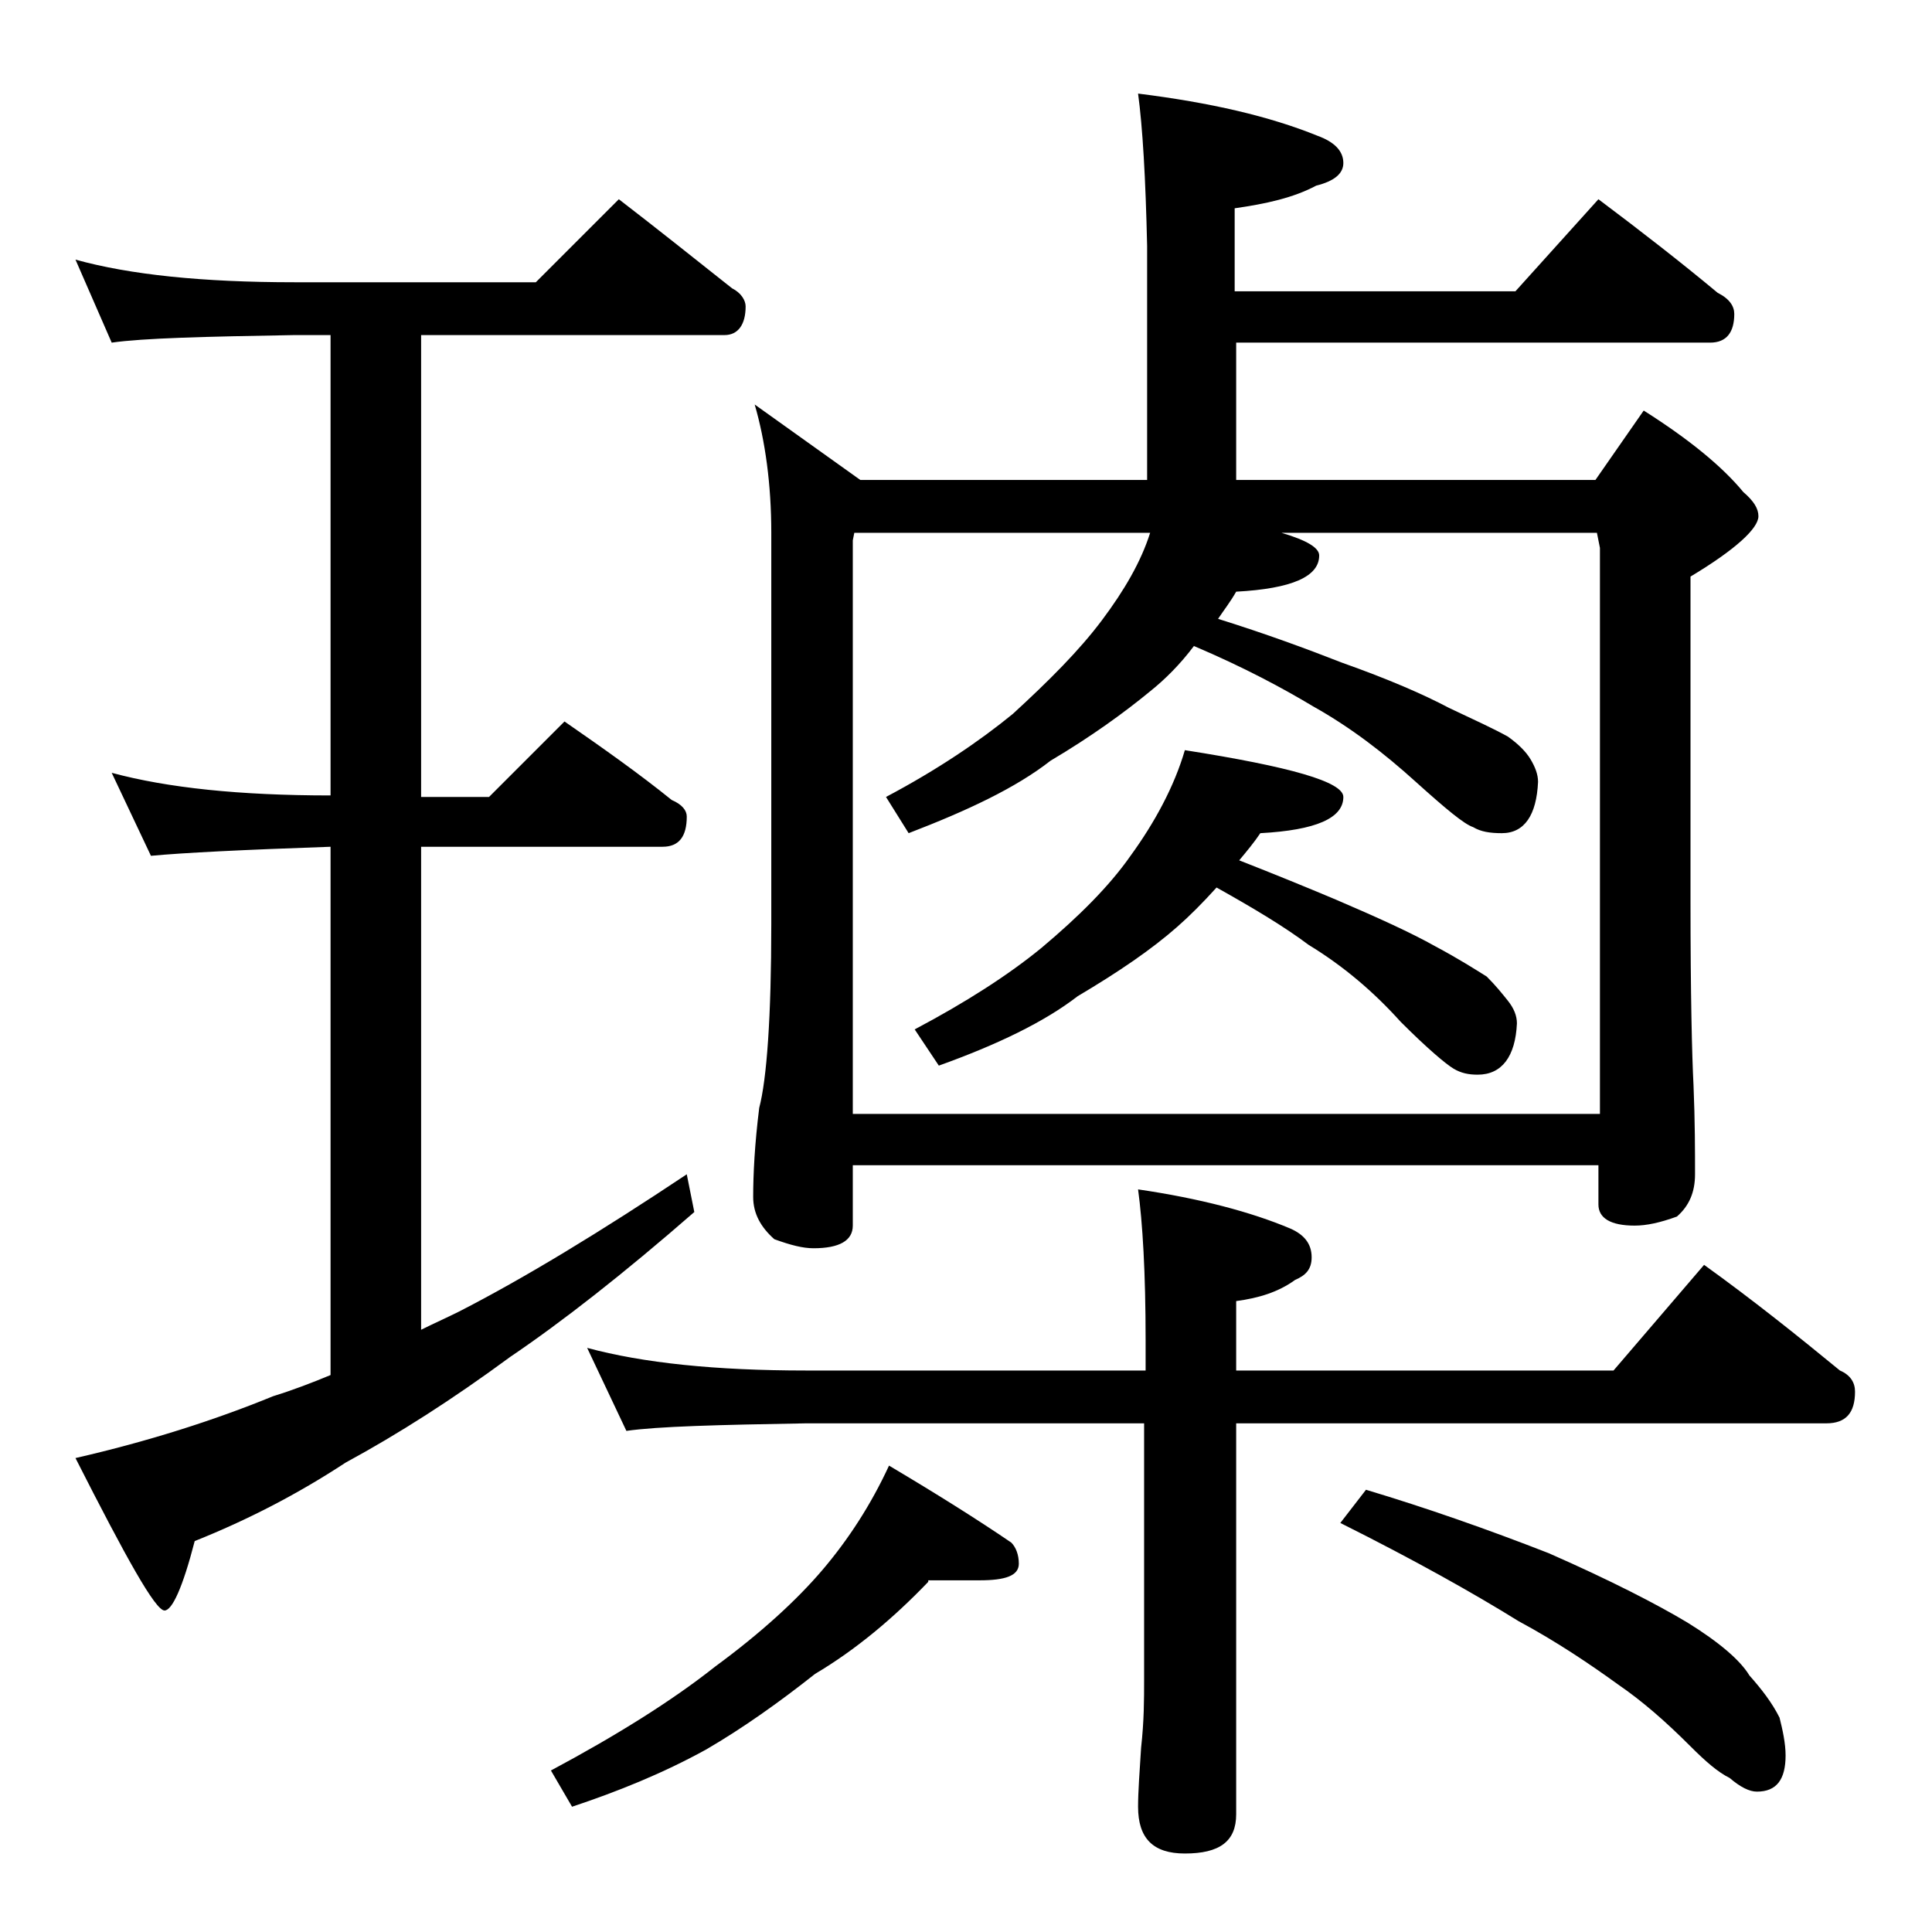 <?xml version="1.0" encoding="utf-8"?>
<!-- Generator: Adobe Illustrator 18.0.0, SVG Export Plug-In . SVG Version: 6.00 Build 0)  -->
<!DOCTYPE svg PUBLIC "-//W3C//DTD SVG 1.1//EN" "http://www.w3.org/Graphics/SVG/1.1/DTD/svg11.dtd">
<svg version="1.1" id="Layer_1" xmlns="http://www.w3.org/2000/svg" xmlns:xlink="http://www.w3.org/1999/xlink" x="0px" y="0px"
	 viewBox="0 0 128 128" enable-background="new 0 0 128 128" xml:space="preserve">
<path d="M5,17.2c3.6,1,8.4,1.5,14.5,1.5h16l5.5-5.5c2.6,2,5.1,4,7.5,5.9c0.6,0.3,0.9,0.8,0.9,1.2c0,1.2-0.5,1.9-1.4,1.9H27.9v30.6
	h4.5l5-5c2.6,1.8,5,3.5,7.1,5.2c0.7,0.3,1,0.7,1,1.1c0,1.3-0.5,2-1.6,2h-16v32c0.8-0.4,1.7-0.8,2.5-1.2c4.3-2.2,9.4-5.3,15.1-9.1
	l0.5,2.5c-4.7,4.1-8.8,7.3-12.2,9.6c-3.8,2.8-7.4,5.1-10.9,7c-3.2,2.1-6.5,3.8-10,5.2c-0.8,3.1-1.5,4.6-2,4.6
	c-0.6,0-2.5-3.4-5.9-10.1c4.8-1.1,9.2-2.5,13.1-4.1c1.3-0.4,2.6-0.9,3.8-1.4v-35c-5.8,0.2-9.8,0.4-11.9,0.6l-2.6-5.5
	c3.7,1,8.5,1.5,14.5,1.5V22.2h-2.4c-5.9,0.1-10,0.2-12.1,0.5L5,17.2z M61.5,104.8c-2.3,2.4-4.8,4.5-7.5,6.1c-2.4,1.9-4.8,3.6-7.2,5
	c-2.9,1.6-5.9,2.8-8.9,3.8l-1.4-2.4c4.3-2.3,8-4.6,10.9-6.9c3-2.2,5.4-4.4,7.1-6.4s3.2-4.3,4.4-6.9c3.2,1.9,5.9,3.6,8.1,5.1
	c0.3,0.3,0.5,0.8,0.5,1.4c0,0.8-0.9,1.1-2.6,1.1H61.5z M38.9,89.3c3.7,1,8.5,1.5,14.5,1.5h22.5v-2c0-4.5-0.2-7.8-0.5-10
	c4.1,0.6,7.5,1.5,10.1,2.6c0.9,0.4,1.4,1,1.4,1.9c0,0.8-0.4,1.2-1.1,1.5c-1.1,0.8-2.4,1.2-3.9,1.4v4.6h25l6-7c3.2,2.3,6.2,4.7,9,7
	c0.7,0.3,1,0.8,1,1.4c0,1.4-0.6,2.1-1.9,2.1H81.9v25.9c0,1.8-1.1,2.6-3.4,2.6c-2.1,0-3.1-1-3.1-3.1c0-1,0.1-2.3,0.2-3.9
	c0.2-1.8,0.2-3.2,0.2-4.5v-17H53.4c-5.8,0.1-9.8,0.2-11.9,0.5L38.9,89.3z M75.4,6.2c4.8,0.6,8.7,1.5,11.9,2.8
	C88.4,9.4,89,10,89,10.8c0,0.7-0.6,1.2-1.8,1.5c-1.5,0.8-3.3,1.2-5.4,1.5v5.5h18.6l5.5-6.1c2.8,2.1,5.5,4.2,7.9,6.2
	c0.8,0.4,1.1,0.9,1.1,1.4c0,1.2-0.5,1.9-1.6,1.9H81.9v9.1h23.8l3.2-4.6c3,1.9,5.2,3.7,6.6,5.4c0.7,0.6,1,1.1,1,1.6
	c0,0.8-1.5,2.2-4.5,4v21.5c0,6.2,0.1,10.3,0.2,12.2c0.1,2.4,0.1,4.4,0.1,5.9c0,1.2-0.4,2.1-1.2,2.8c-1.1,0.4-2,0.6-2.8,0.6
	c-1.6,0-2.4-0.5-2.4-1.4v-2.6H56.5v4c0,1-0.9,1.5-2.6,1.5c-0.7,0-1.5-0.2-2.6-0.6c-0.9-0.8-1.4-1.7-1.4-2.8c0-1.5,0.1-3.5,0.4-5.9
	c0.5-1.9,0.8-6,0.8-12.2V35.3c0-3.2-0.4-6.1-1.1-8.5l7,5h19V16.3C75.9,11.8,75.7,8.4,75.4,6.2z M56.5,73.8H106V36.3l-0.2-1H84.9
	c1.7,0.5,2.5,1,2.5,1.5c0,1.4-1.8,2.2-5.5,2.4c-0.4,0.7-0.8,1.2-1.2,1.8c3.2,1,5.9,2,8.2,2.9C92,45,94.3,46,96,46.9
	c1.7,0.8,3,1.4,3.9,1.9c0.7,0.5,1.2,1,1.5,1.5c0.3,0.5,0.5,1,0.5,1.5c-0.1,2.2-0.9,3.4-2.4,3.4c-0.8,0-1.4-0.1-1.9-0.4
	c-0.6-0.2-1.8-1.2-3.8-3c-2.1-1.9-4.3-3.6-6.8-5c-2-1.2-4.6-2.6-7.9-4c-0.9,1.2-1.9,2.2-2.9,3c-1.7,1.4-3.9,3-6.6,4.6
	c-2.3,1.8-5.5,3.3-9.4,4.8l-1.5-2.4c3.4-1.8,6.2-3.7,8.4-5.5c2.4-2.2,4.4-4.2,5.9-6.2s2.6-3.9,3.2-5.8H56.6l-0.1,0.5V73.8z
	 M78.5,49.7c7,1.1,10.5,2.1,10.5,3.1c0,1.4-1.8,2.2-5.5,2.4c-0.4,0.6-0.9,1.2-1.4,1.8c2.3,0.9,4.5,1.8,6.4,2.6
	c2.8,1.2,5,2.2,6.6,3.1c1.5,0.8,2.6,1.5,3.4,2c0.6,0.6,1,1.1,1.4,1.6c0.4,0.5,0.6,1,0.6,1.5c-0.1,2.2-1,3.4-2.6,3.4
	c-0.6,0-1.1-0.1-1.6-0.4s-1.7-1.3-3.5-3.1c-1.8-2-3.8-3.7-6.1-5.1c-1.6-1.2-3.6-2.4-6.1-3.8c-0.9,1-1.8,1.9-2.6,2.6
	c-1.7,1.5-3.9,3-6.6,4.6c-2.2,1.7-5.3,3.2-9.2,4.6l-1.6-2.4c3.4-1.8,6.2-3.6,8.4-5.4c2.5-2.1,4.5-4.1,5.9-6.1
	C76.5,54.5,77.8,52.1,78.5,49.7z M90.5,98.7c4,1.2,8,2.6,12.1,4.2c4.1,1.8,7.2,3.4,9.2,4.6c2.1,1.3,3.5,2.5,4.1,3.5
	c0.8,0.9,1.5,1.8,2,2.8c0.2,0.8,0.4,1.7,0.4,2.5c0,1.6-0.6,2.4-1.9,2.4c-0.5,0-1.1-0.3-1.8-0.9c-0.8-0.4-1.6-1.1-2.6-2.1
	c-1.7-1.7-3.2-3-4.8-4.1c-1.8-1.3-4-2.8-6.6-4.2c-2.9-1.8-6.8-4-11.8-6.5L90.5,98.7z"/>
</svg>
